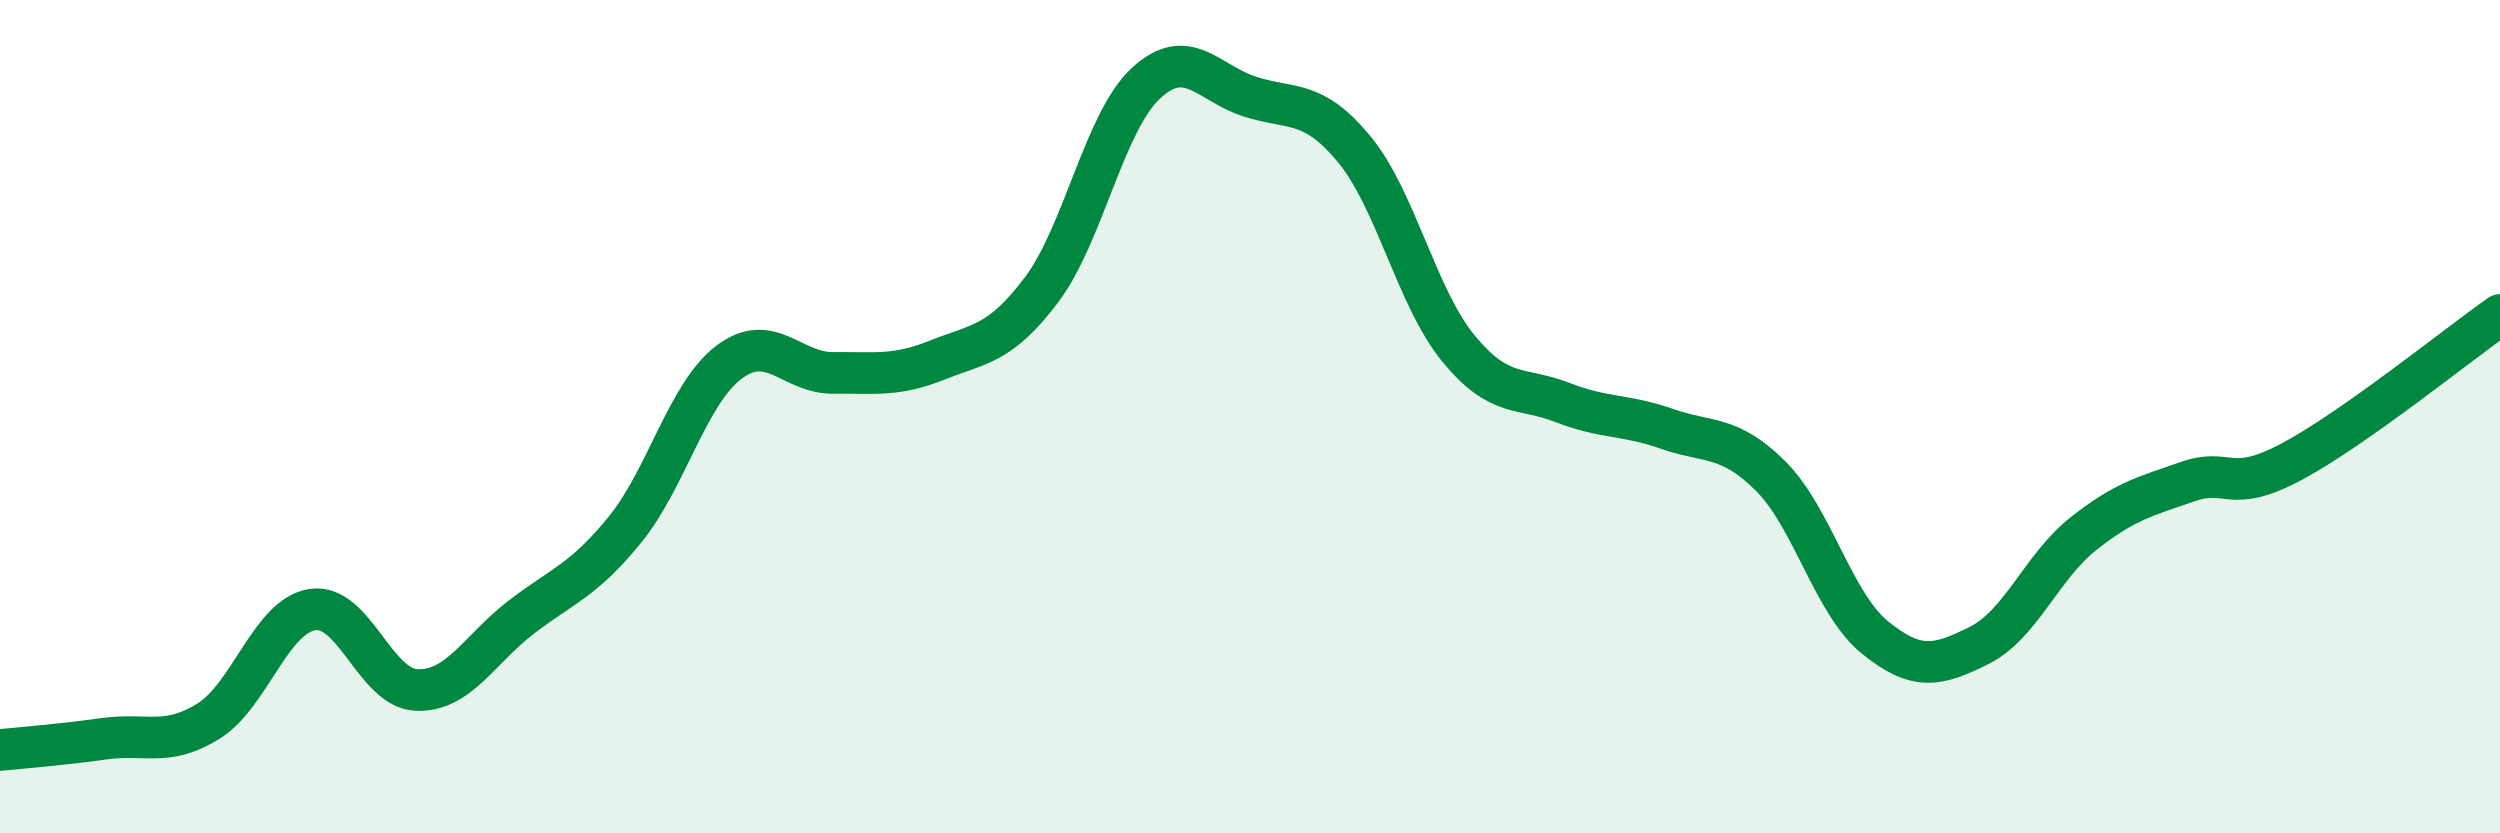 
    <svg width="60" height="20" viewBox="0 0 60 20" xmlns="http://www.w3.org/2000/svg">
      <path
        d="M 0,18 C 0.5,17.95 1.5,17.87 2.5,17.73 C 3.5,17.59 4,17.93 5,17.31 C 6,16.69 6.5,14.78 7.5,14.63 C 8.5,14.48 9,16.52 10,16.56 C 11,16.6 11.5,15.59 12.5,14.82 C 13.5,14.05 14,13.94 15,12.71 C 16,11.48 16.5,9.44 17.5,8.69 C 18.5,7.94 19,8.96 20,8.95 C 21,8.94 21.5,9.04 22.5,8.64 C 23.5,8.24 24,8.28 25,6.95 C 26,5.62 26.5,2.93 27.5,2 C 28.5,1.07 29,2 30,2.32 C 31,2.64 31.5,2.37 32.5,3.58 C 33.5,4.79 34,7.14 35,8.36 C 36,9.58 36.5,9.27 37.5,9.66 C 38.5,10.05 39,9.94 40,10.29 C 41,10.64 41.5,10.43 42.5,11.43 C 43.5,12.43 44,14.49 45,15.3 C 46,16.11 46.5,15.99 47.5,15.49 C 48.5,14.99 49,13.6 50,12.81 C 51,12.02 51.5,11.91 52.5,11.56 C 53.5,11.21 53.5,11.88 55,11.08 C 56.5,10.28 59,8.26 60,7.56L60 20L0 20Z"
        fill="#008740"
        opacity="0.1"
        stroke-linecap="round"
        stroke-linejoin="round"
      />
      <path
        d="M 0,18 C 0.5,17.95 1.5,17.87 2.5,17.73 C 3.5,17.59 4,17.93 5,17.31 C 6,16.69 6.5,14.78 7.5,14.63 C 8.5,14.48 9,16.52 10,16.56 C 11,16.6 11.5,15.59 12.5,14.82 C 13.5,14.05 14,13.94 15,12.71 C 16,11.48 16.5,9.44 17.5,8.69 C 18.5,7.94 19,8.96 20,8.95 C 21,8.94 21.5,9.04 22.5,8.64 C 23.5,8.24 24,8.28 25,6.95 C 26,5.62 26.5,2.93 27.5,2 C 28.5,1.07 29,2 30,2.32 C 31,2.64 31.5,2.37 32.5,3.58 C 33.5,4.79 34,7.14 35,8.36 C 36,9.58 36.5,9.27 37.5,9.66 C 38.5,10.05 39,9.94 40,10.29 C 41,10.64 41.5,10.43 42.5,11.43 C 43.5,12.43 44,14.49 45,15.3 C 46,16.11 46.5,15.99 47.5,15.49 C 48.5,14.99 49,13.6 50,12.81 C 51,12.02 51.5,11.91 52.5,11.56 C 53.5,11.21 53.5,11.88 55,11.08 C 56.5,10.28 59,8.26 60,7.56"
        stroke="#008740"
        stroke-width="1"
        fill="none"
        stroke-linecap="round"
        stroke-linejoin="round"
      />
    </svg>
  